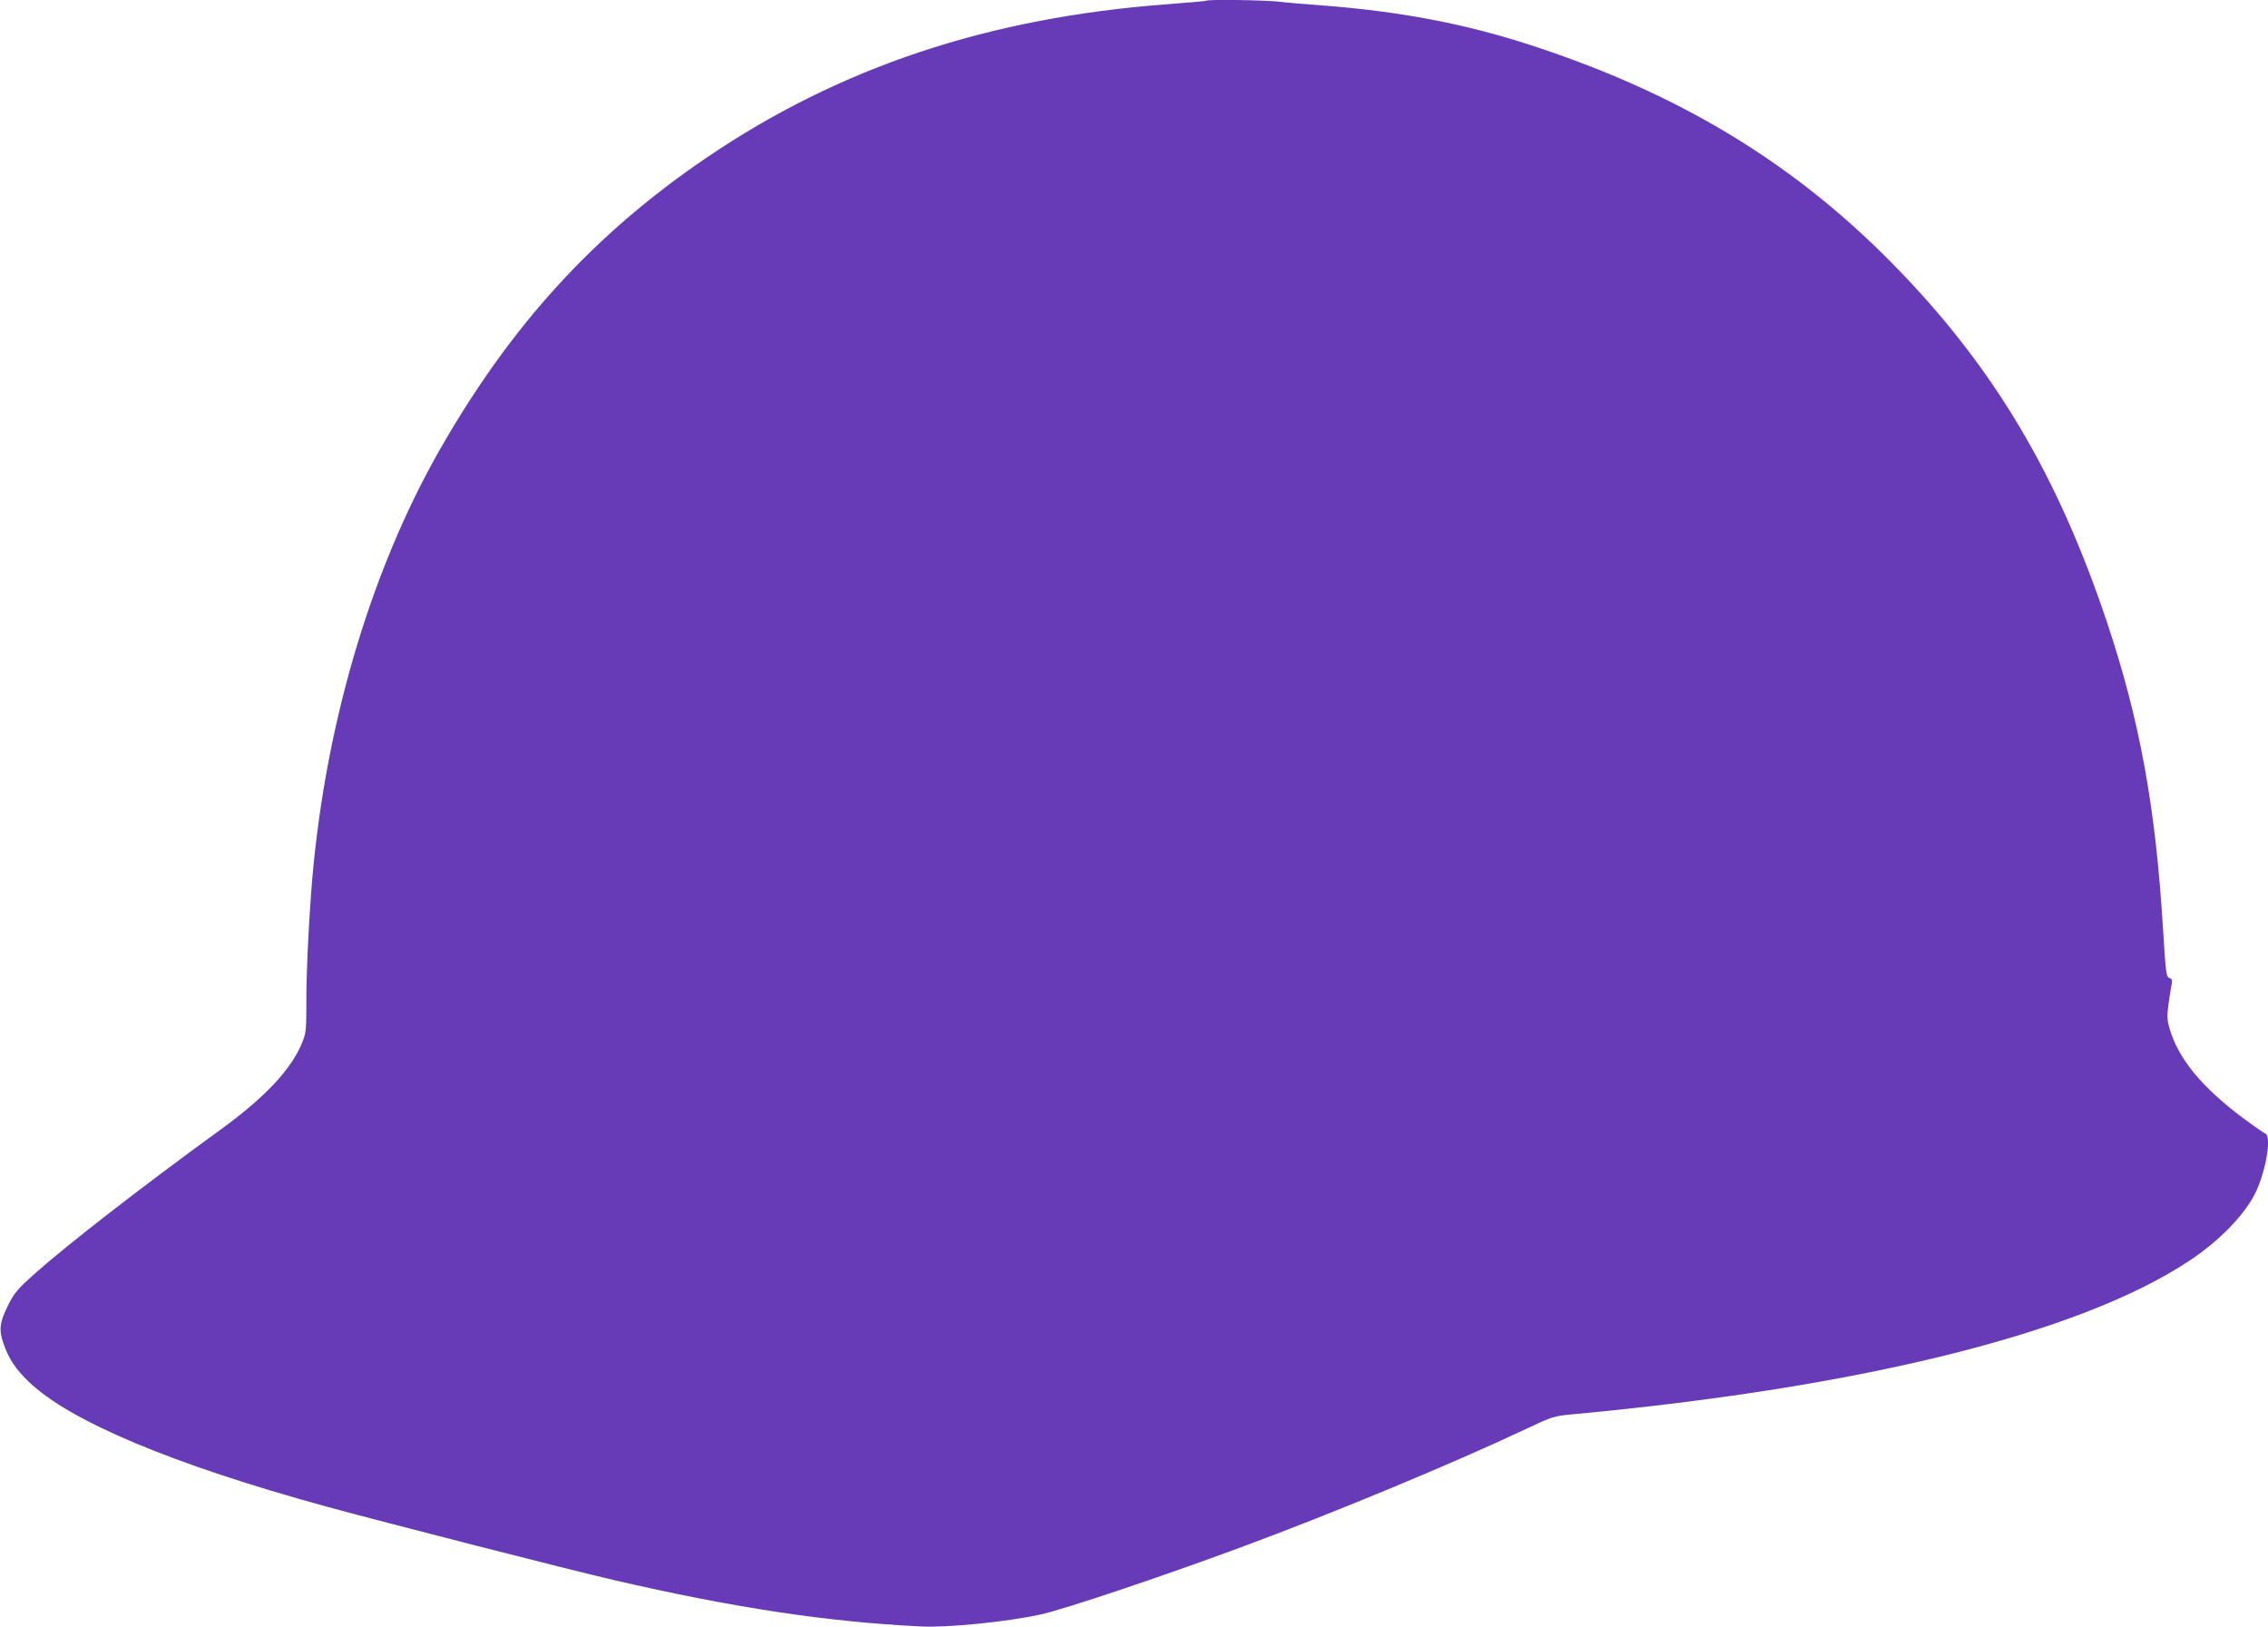 <?xml version="1.0" standalone="no"?>
<!DOCTYPE svg PUBLIC "-//W3C//DTD SVG 20010904//EN"
 "http://www.w3.org/TR/2001/REC-SVG-20010904/DTD/svg10.dtd">
<svg version="1.0" xmlns="http://www.w3.org/2000/svg"
 width="1280pt" height="918pt" viewBox="0 0 1280 918"
 preserveAspectRatio="xMidYMid meet">
<g transform="translate(0,918) scale(0.1,-0.1)"
fill="#673ab7" stroke="none">
<path d="M6809 9176 c-2 -2 -102 -11 -222 -20 -1005 -75 -1845 -354 -2597
-864 -637 -432 -1107 -947 -1510 -1653 -399 -700 -659 -1599 -725 -2509 -17
-236 -27 -471 -26 -614 0 -143 -2 -165 -22 -215 -62 -154 -210 -312 -464 -496
-450 -327 -870 -653 -1059 -822 -83 -75 -105 -101 -136 -163 -50 -100 -56
-142 -28 -222 30 -86 69 -144 143 -215 231 -222 812 -466 1677 -703 336 -92
1368 -356 1627 -416 671 -155 1198 -235 1728 -261 153 -8 490 26 680 68 136
30 683 214 1127 378 530 196 1208 478 1614 670 146 69 154 71 260 81 1626 151
2858 456 3475 863 177 116 325 270 383 397 57 125 86 310 51 324 -8 3 -66 43
-128 89 -232 174 -363 334 -412 502 -15 51 -16 70 -6 144 7 47 15 97 18 112 4
20 0 27 -14 31 -17 5 -20 27 -36 285 -42 683 -131 1170 -316 1723 -279 833
-639 1438 -1196 2008 -566 580 -1214 973 -2055 1247 -374 122 -740 191 -1185
225 -82 6 -191 15 -242 21 -90 9 -396 13 -404 5z"/>
</g>
</svg>
